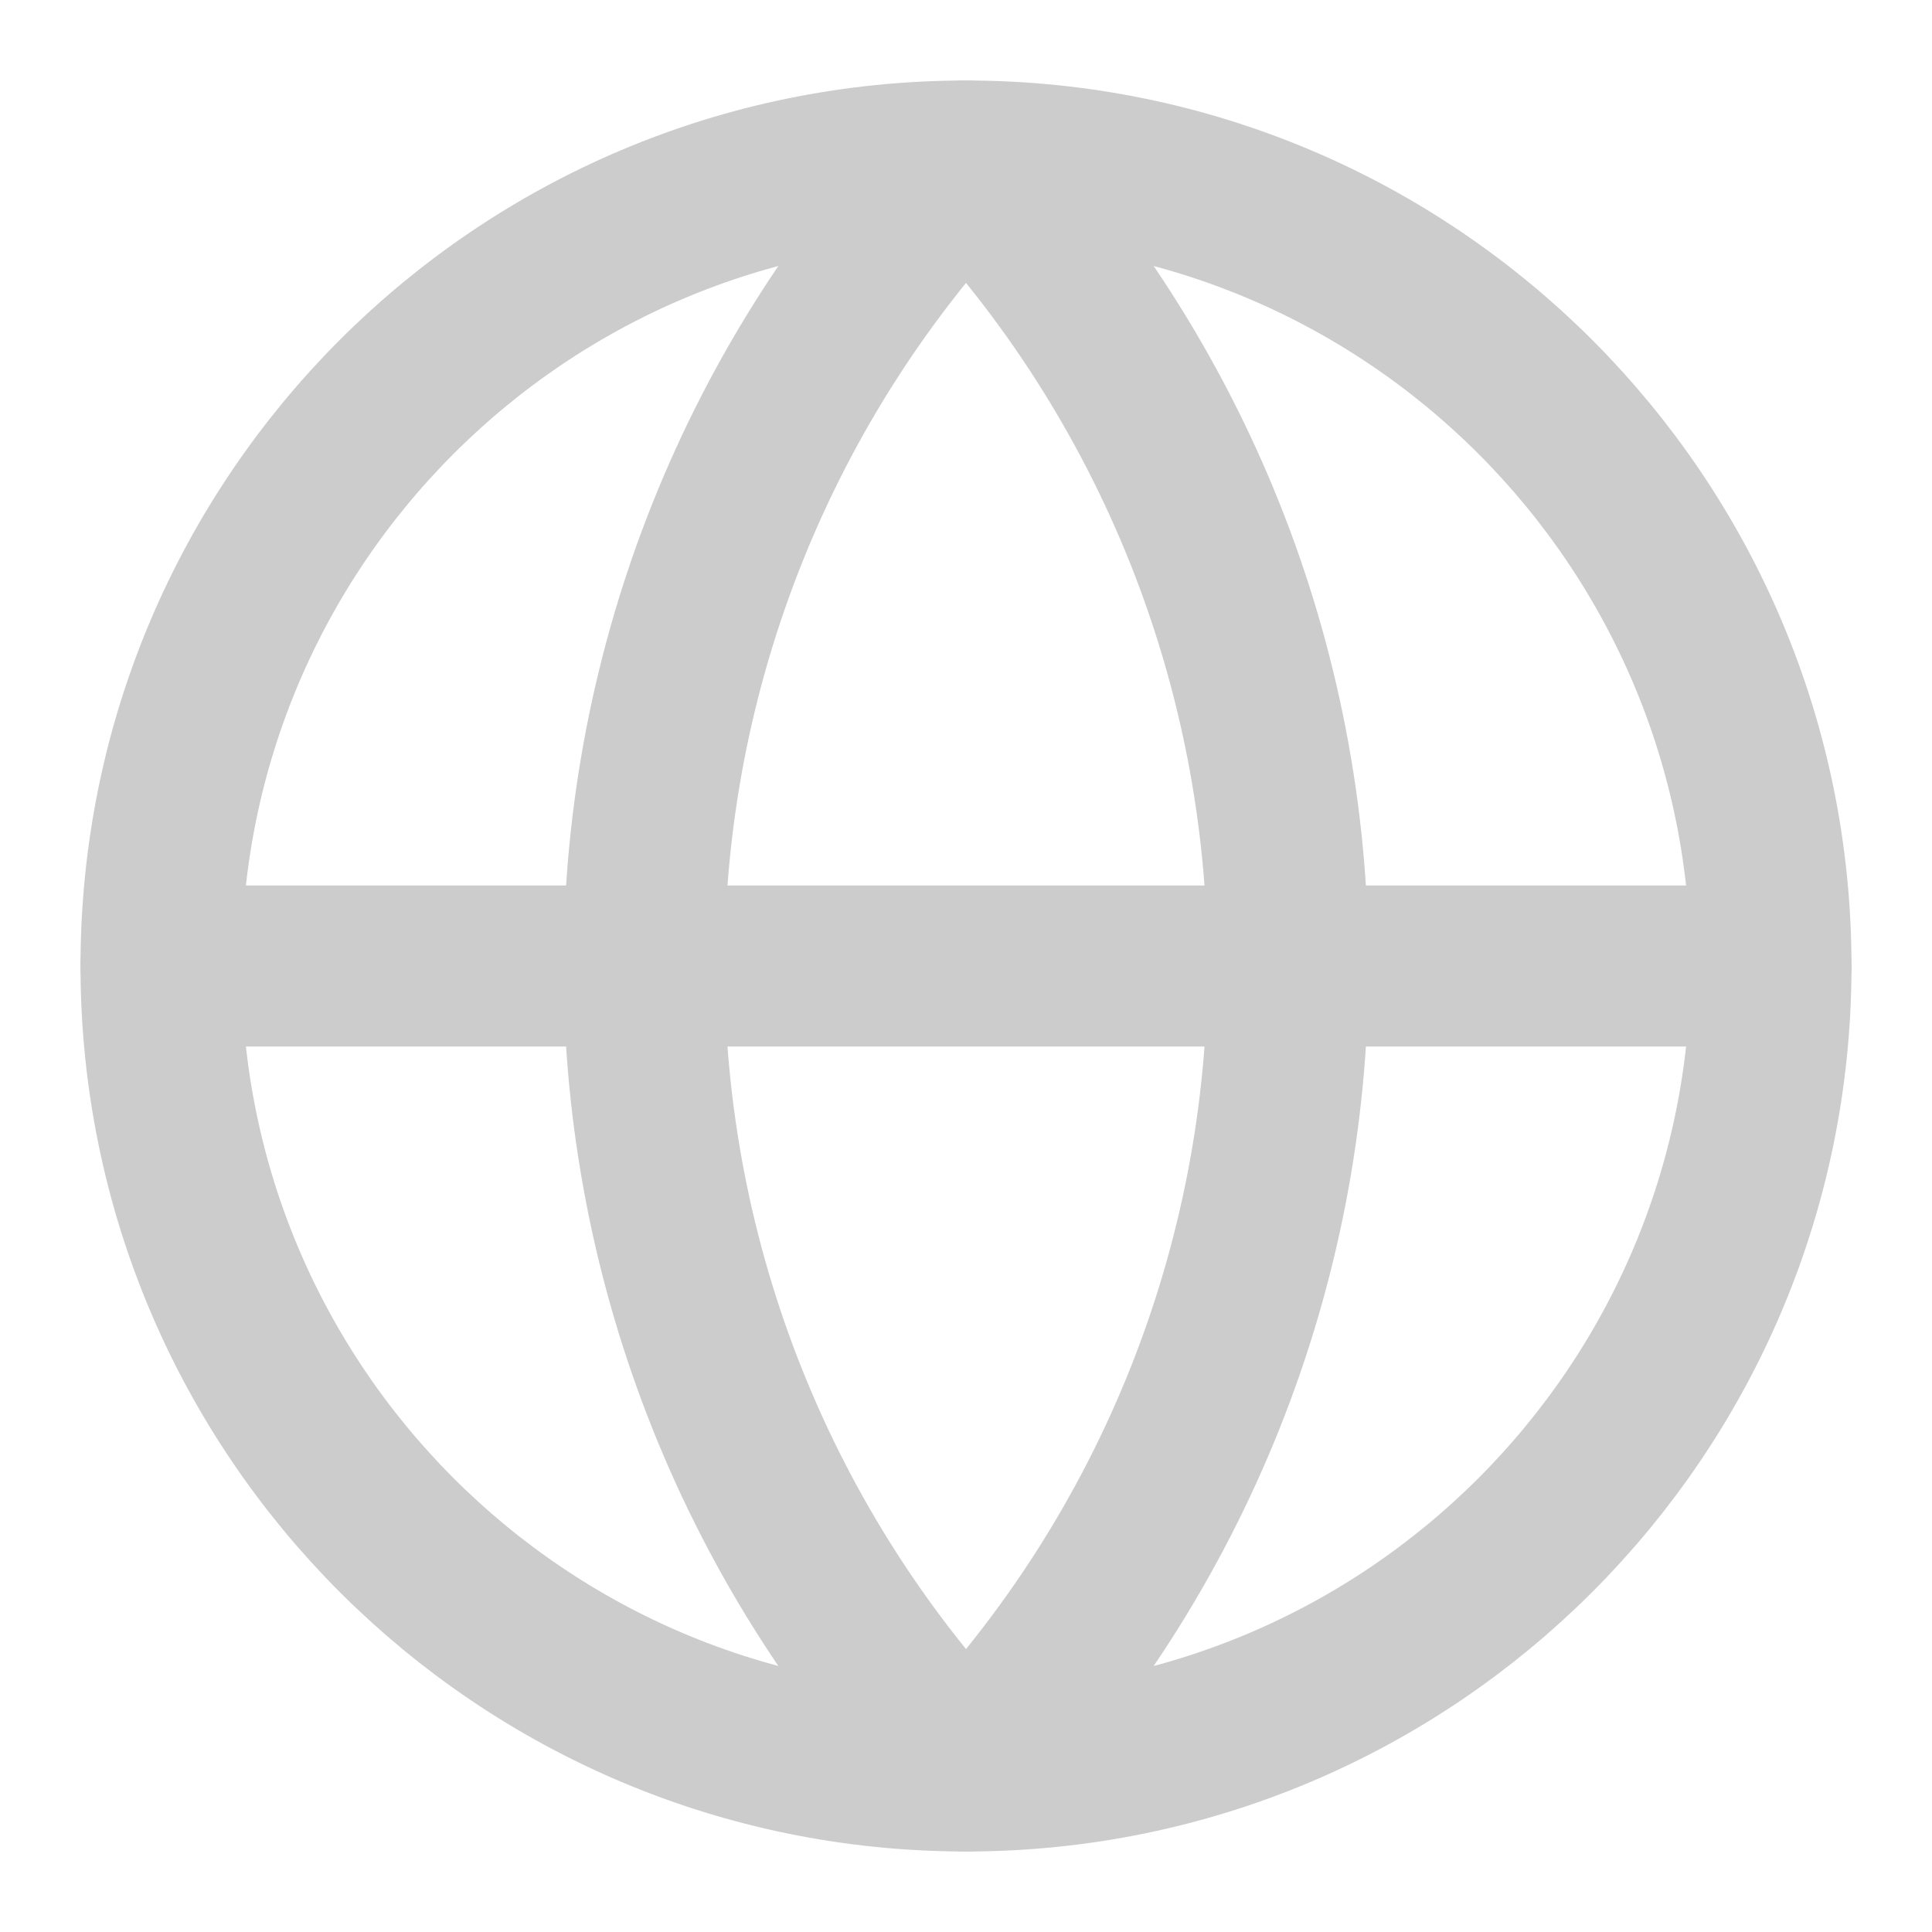 <svg width="24" height="24" viewBox="0 0 24 24" fill="none" xmlns="http://www.w3.org/2000/svg">
<g id="Frame" clip-path="url(#clip0_469_2320)">
<path id="Vector" d="M12 22C17.523 22 22 17.523 22 12C22 6.477 17.523 2 12 2C6.477 2 2 6.477 2 12C2 17.523 6.477 22 12 22Z" stroke="#CCCCCC" stroke-width="2" stroke-linecap="round" stroke-linejoin="round"/>
<path id="Vector_2" d="M12 2C9.432 4.696 8 8.277 8 12C8 15.723 9.432 19.304 12 22C14.568 19.304 16 15.723 16 12C16 8.277 14.568 4.696 12 2Z" stroke="#CCCCCC" stroke-width="2" stroke-linecap="round" stroke-linejoin="round"/>
<path id="Vector_3" d="M2 12H22" stroke="#CCCCCC" stroke-width="2" stroke-linecap="round" stroke-linejoin="round"/>
</g>
<defs>
<clipPath id="clip0_469_2320">
<rect width="24" height="24" fill="white"/>
</clipPath>
</defs>
</svg>
